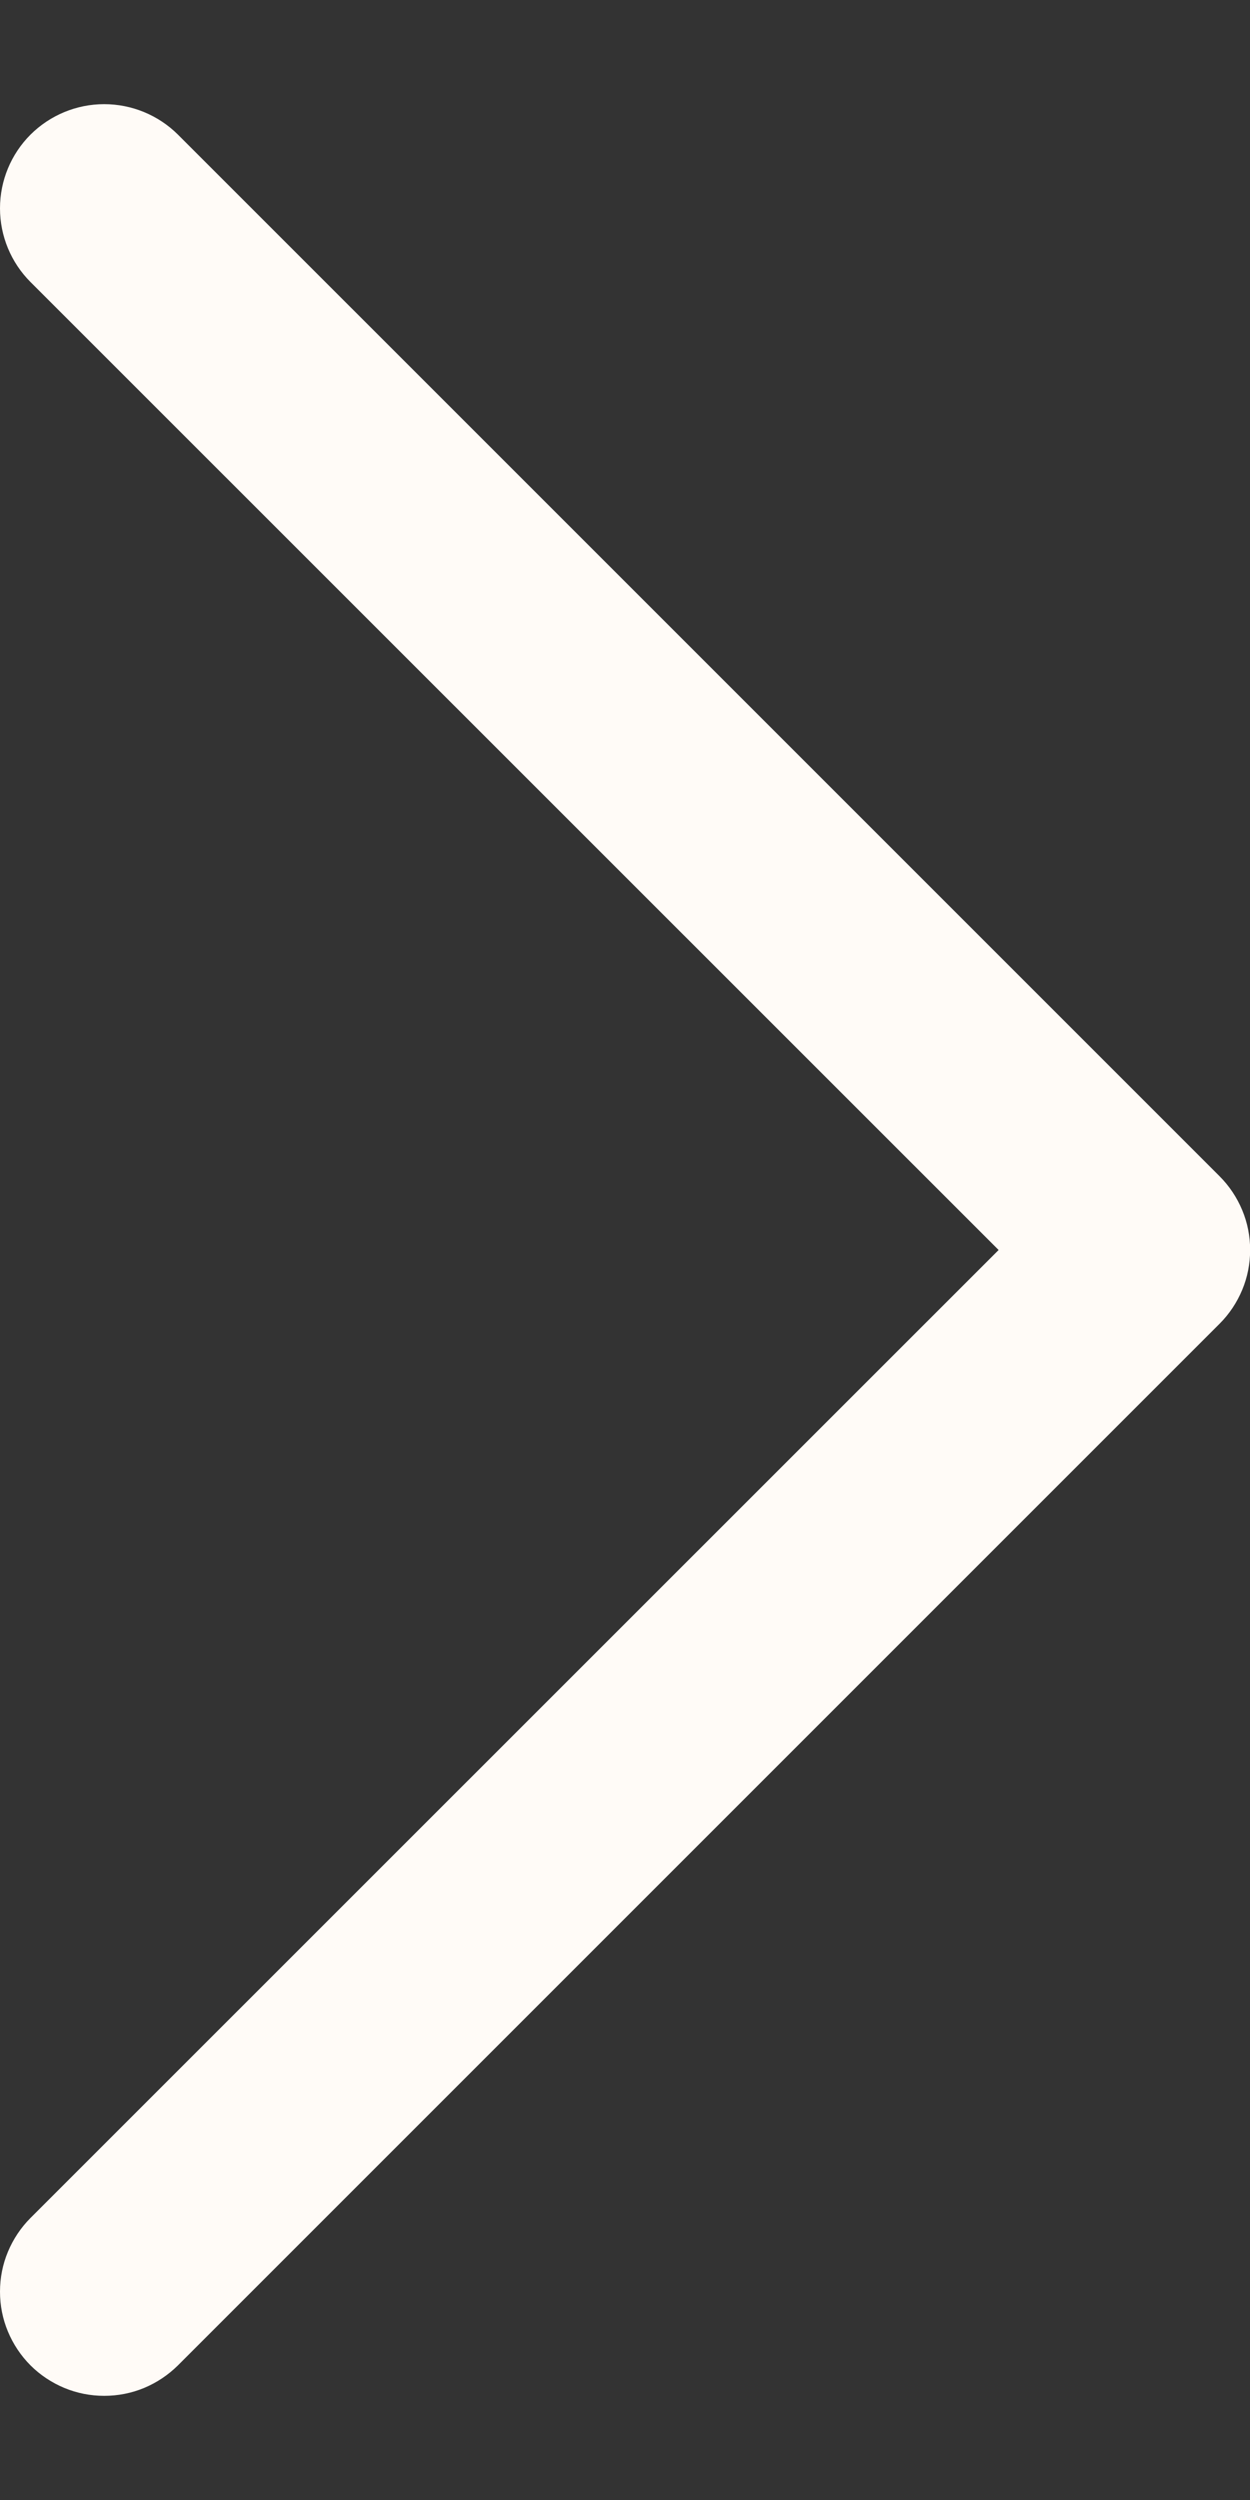 <svg width="9" height="18" viewBox="0 0 9 18" fill="none" xmlns="http://www.w3.org/2000/svg">
<rect x="0" y="0" width="9" height="18" fill="#333333" stroke="none"/>
<path d="M8.781 9.531L1.281 17.031C1.211 17.1 1.129 17.155 1.038 17.193C0.947 17.231 0.849 17.25 0.75 17.25C0.652 17.25 0.554 17.231 0.463 17.193C0.372 17.155 0.289 17.1 0.22 17.031C0.15 16.961 0.095 16.878 0.057 16.787C0.019 16.696 0 16.599 0 16.5C0 16.401 0.019 16.304 0.057 16.213C0.095 16.122 0.15 16.039 0.22 15.969L7.19 9L0.22 2.031C0.079 1.89 -1.48284e-09 1.699 0 1.5C1.48284e-09 1.301 0.079 1.11 0.22 0.969C0.361 0.829 0.551 0.75 0.75 0.75C0.949 0.75 1.14 0.829 1.281 0.969L8.781 8.469C8.851 8.539 8.906 8.622 8.944 8.713C8.982 8.804 9.001 8.901 9.001 9C9.001 9.098 8.982 9.196 8.944 9.287C8.906 9.378 8.851 9.461 8.781 9.531Z" fill="#FFFBF7"/>
</svg>
